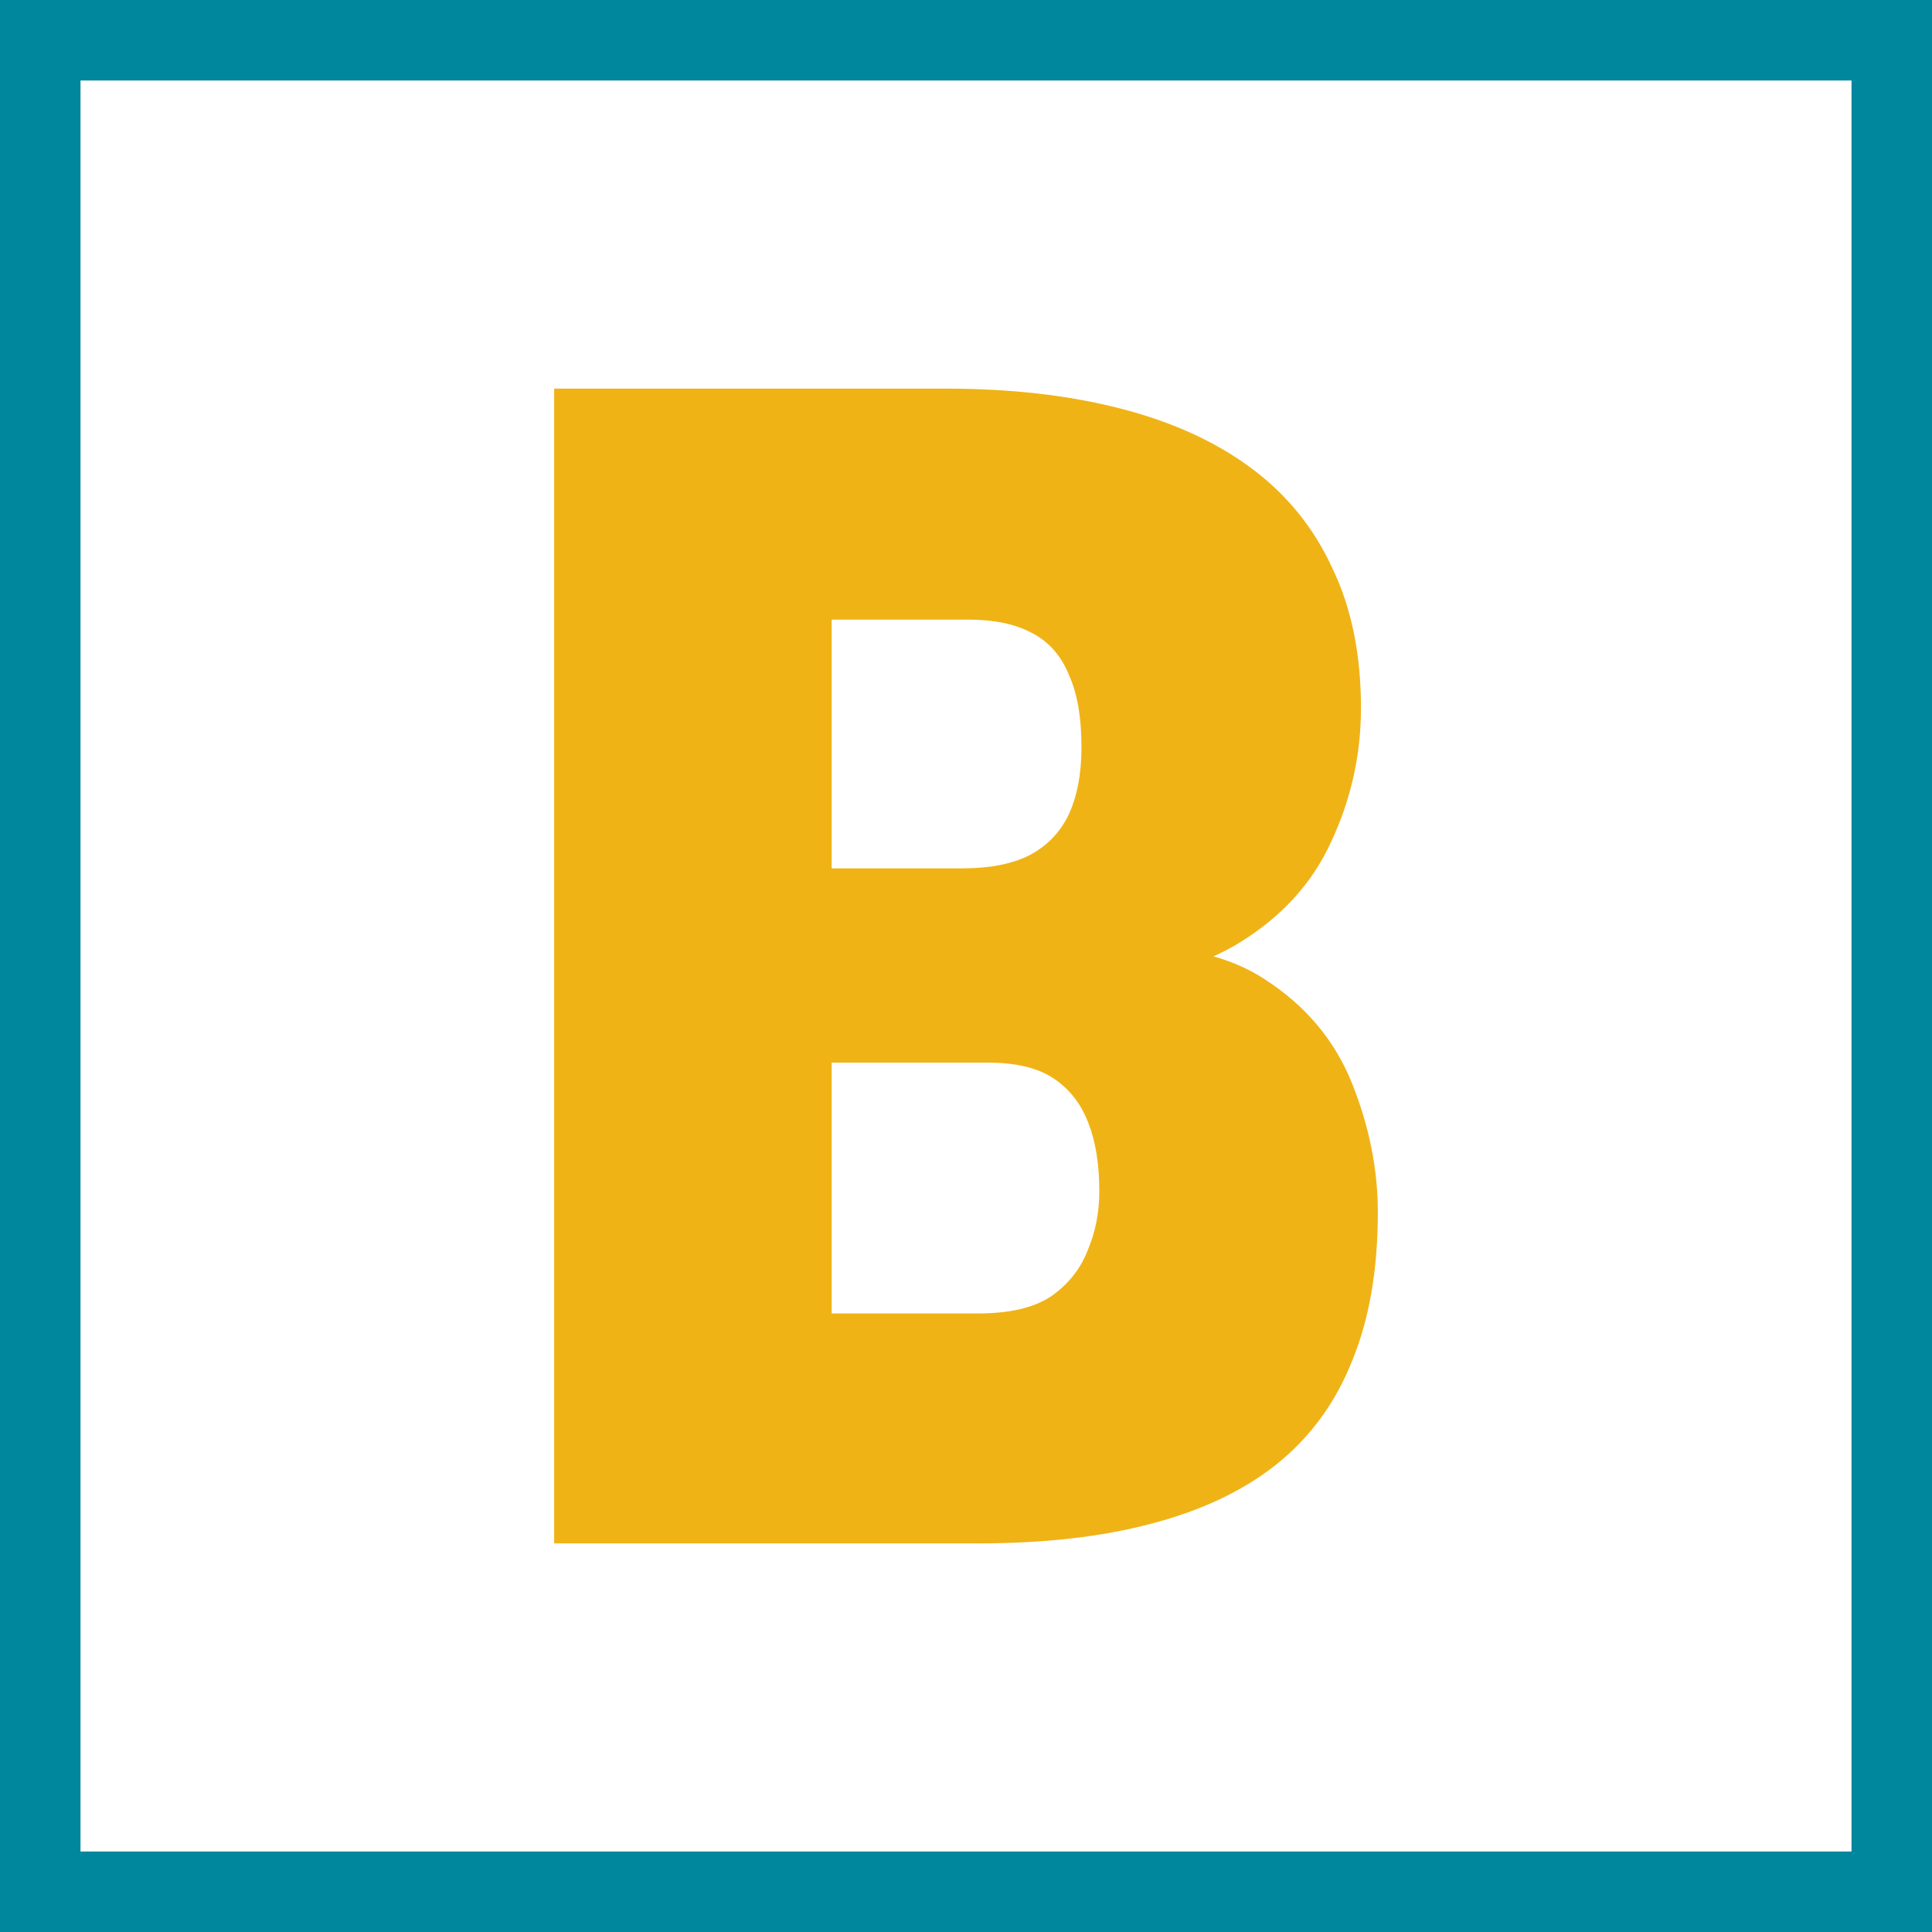 <svg width="48" height="48" viewBox="0 0 48 48" fill="none" xmlns="http://www.w3.org/2000/svg">
<rect x="0" y="0" width="48" height="48" fill="#333333" stroke="none"/>
<g clip-path="url(#clip0_359_140)">
<path d="M1 47V1H47V47H1Z" fill="white" stroke="#00879D" stroke-width="2"/>
<path d="M23.495 9.655C25.104 9.655 26.549 9.819 27.829 10.148C29.11 10.476 30.194 10.968 31.08 11.625C31.967 12.282 32.64 13.111 33.1 14.112C33.576 15.097 33.813 16.255 33.813 17.585C33.813 18.751 33.567 19.858 33.074 20.909C32.598 21.96 31.811 22.814 30.711 23.471C30.534 23.577 30.345 23.671 30.148 23.76C30.628 23.896 31.054 24.087 31.425 24.332C32.443 24.989 33.165 25.851 33.592 26.918C34.019 27.985 34.232 29.052 34.232 30.119C34.232 31.547 34.019 32.779 33.592 33.813C33.181 34.848 32.558 35.702 31.721 36.375C30.9 37.032 29.865 37.524 28.617 37.852C27.386 38.181 25.949 38.345 24.308 38.345H13.768V9.655H23.495ZM20.663 32.632H24.308C25.079 32.632 25.679 32.492 26.105 32.213C26.532 31.917 26.836 31.54 27.017 31.08C27.214 30.62 27.312 30.128 27.312 29.602C27.312 28.929 27.222 28.363 27.041 27.903C26.86 27.427 26.574 27.058 26.18 26.795C25.786 26.532 25.243 26.401 24.554 26.401H20.663V32.632ZM20.663 21.574H23.914C24.587 21.574 25.137 21.467 25.564 21.254C26.007 21.024 26.335 20.687 26.549 20.244C26.762 19.785 26.869 19.227 26.869 18.57C26.869 17.815 26.762 17.208 26.549 16.748C26.352 16.272 26.04 15.926 25.613 15.713C25.203 15.499 24.685 15.394 24.061 15.394H20.663V21.574Z" fill="#F0B316"/>
</g>
<defs>
<clipPath id="clip0_359_140">
<rect width="48" height="48" fill="white"/>
</clipPath>
</defs>
</svg>
